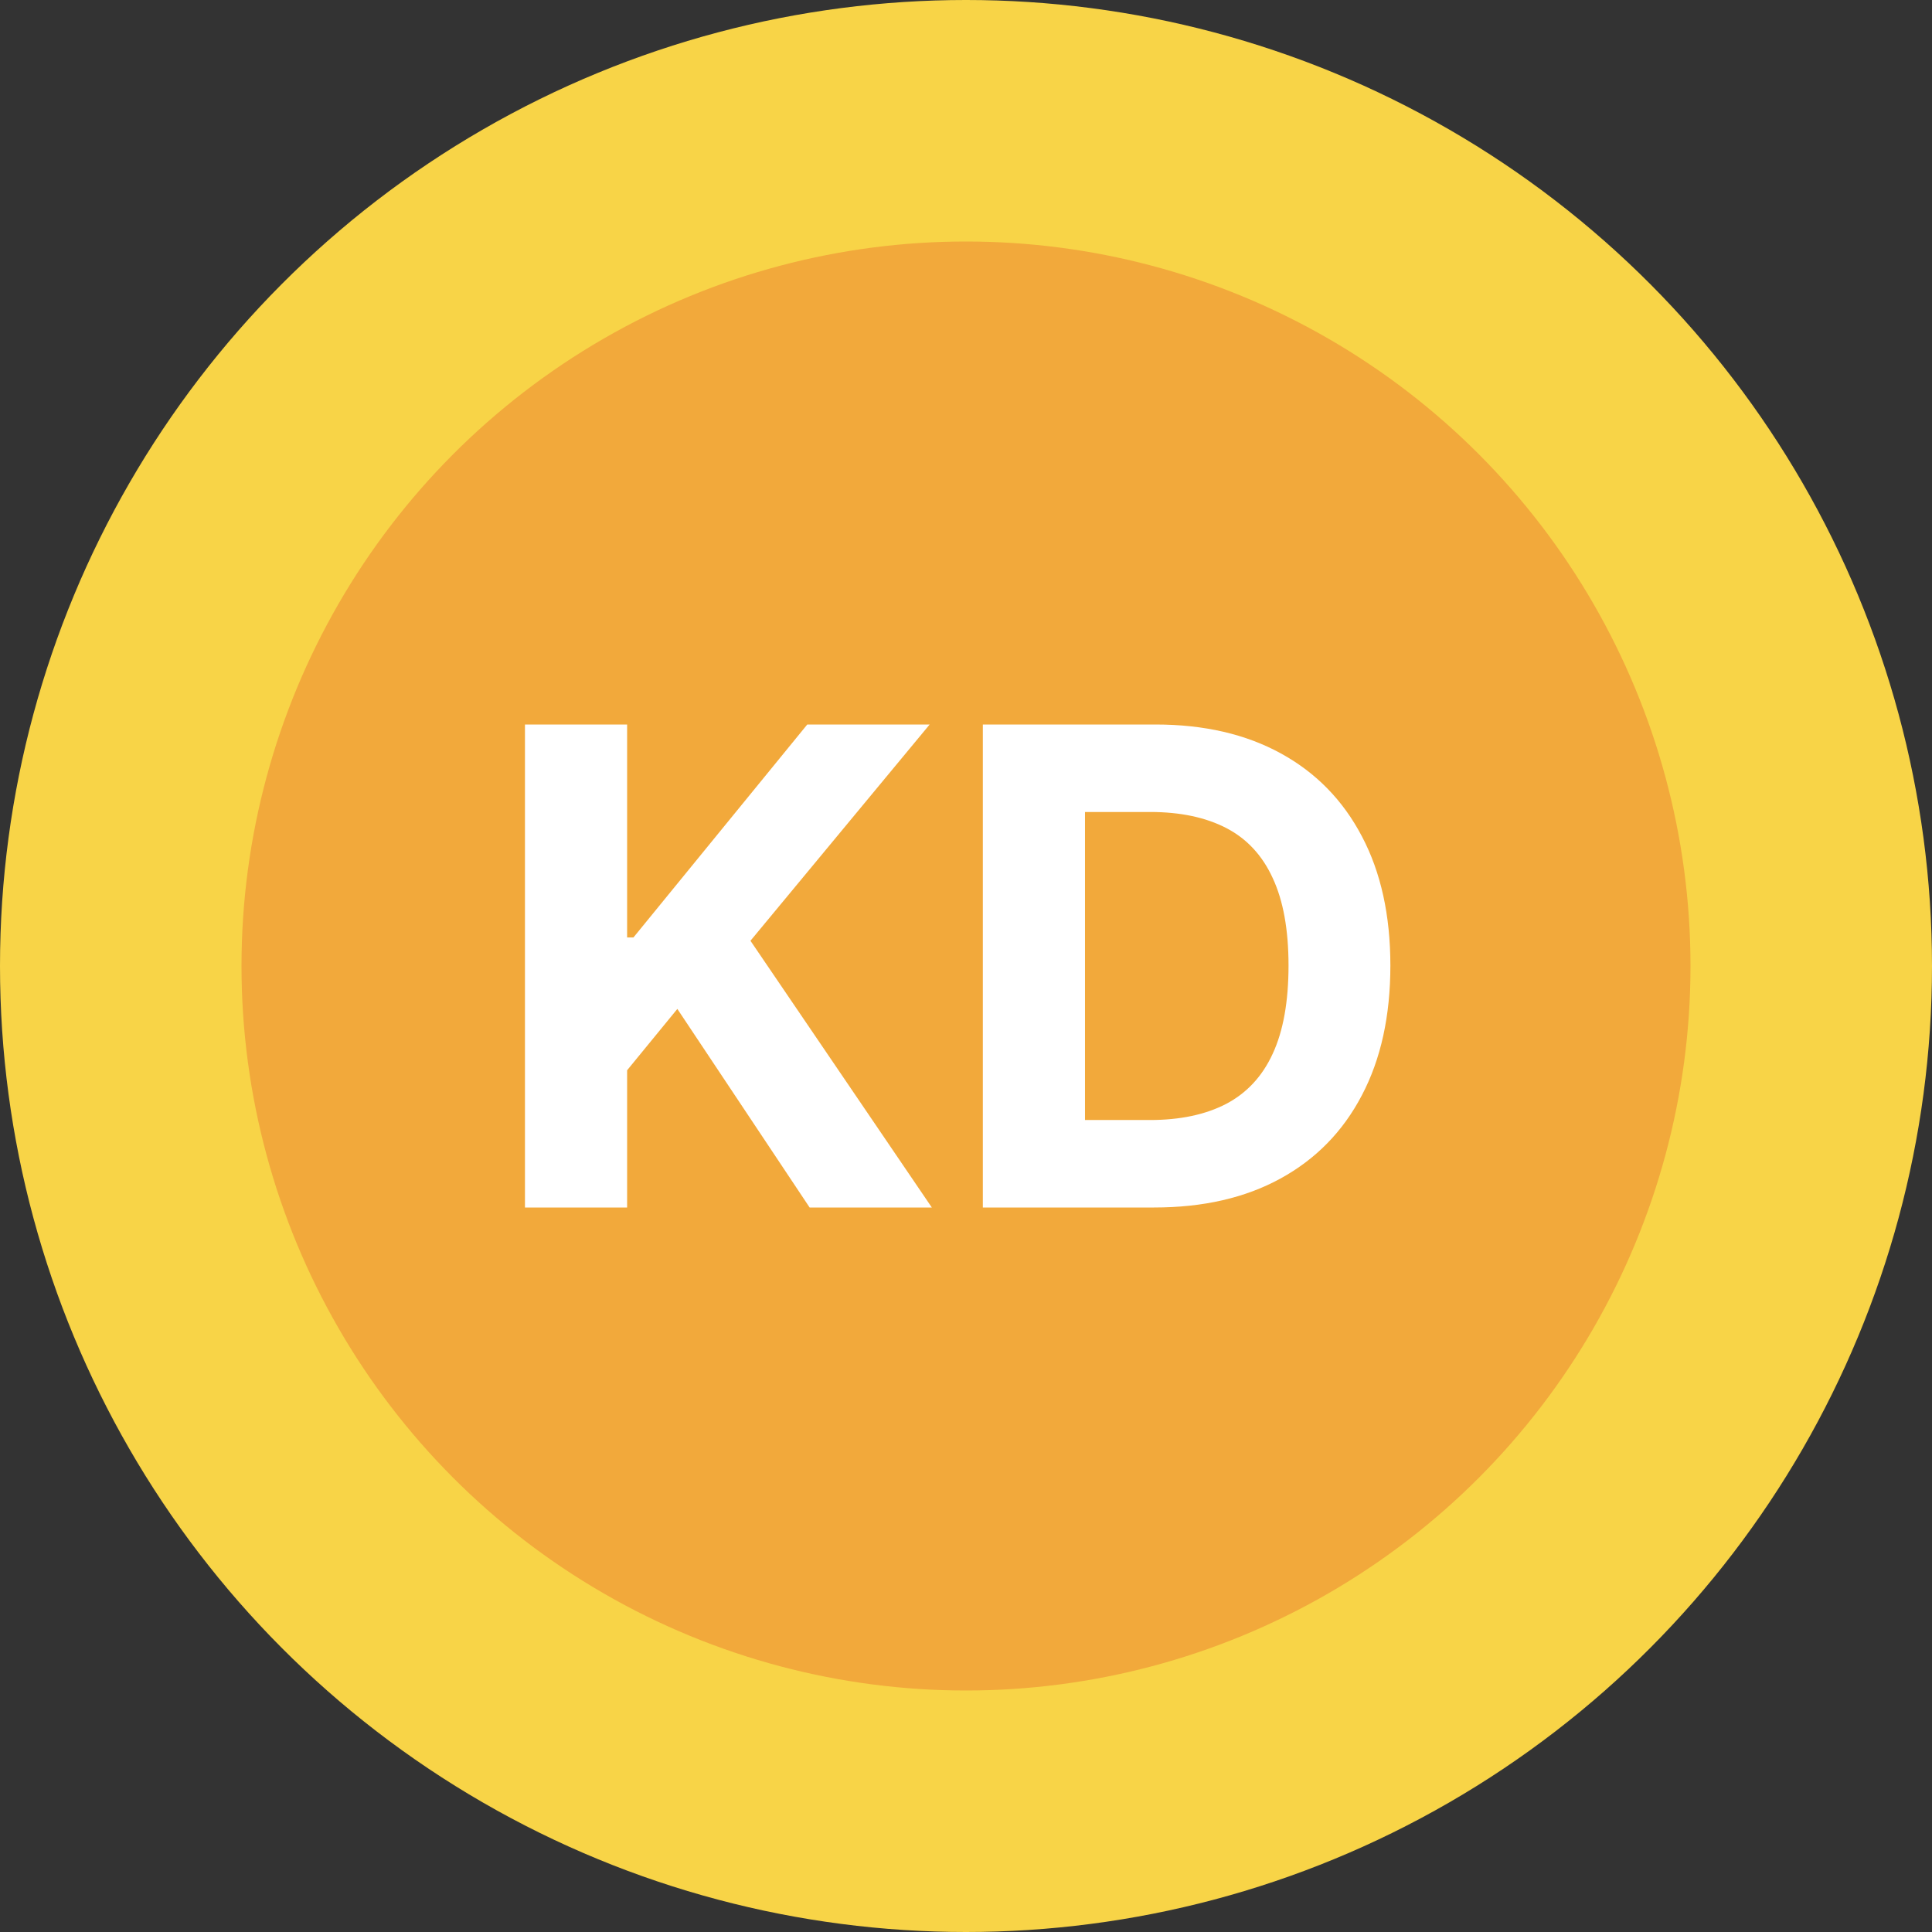 <?xml version="1.0" encoding="UTF-8"?> <svg xmlns="http://www.w3.org/2000/svg" width="32" height="32" viewBox="0 0 32 32" fill="none"><rect x="0" y="0" width="32" height="32" fill="#333333" stroke="none"/><circle cx="16" cy="16" r="16" fill="#F8D447"></circle><circle cx="16" cy="16" r="12" fill="#F2A93B"></circle><path d="M8.695 20V12H10.387V15.527H10.492L13.371 12H15.398L12.43 15.582L15.434 20H13.41L11.219 16.711L10.387 17.727V20H8.695ZM19.115 20H16.279V12H19.139C19.943 12 20.636 12.16 21.217 12.48C21.797 12.798 22.244 13.255 22.557 13.852C22.872 14.448 23.029 15.162 23.029 15.992C23.029 16.826 22.872 17.542 22.557 18.141C22.244 18.74 21.795 19.199 21.209 19.52C20.626 19.84 19.928 20 19.115 20ZM17.971 18.551H19.045C19.545 18.551 19.965 18.462 20.307 18.285C20.65 18.105 20.908 17.828 21.08 17.453C21.255 17.076 21.342 16.588 21.342 15.992C21.342 15.401 21.255 14.918 21.08 14.543C20.908 14.168 20.652 13.892 20.311 13.715C19.969 13.538 19.549 13.449 19.049 13.449H17.971V18.551Z" fill="white"></path></svg> 